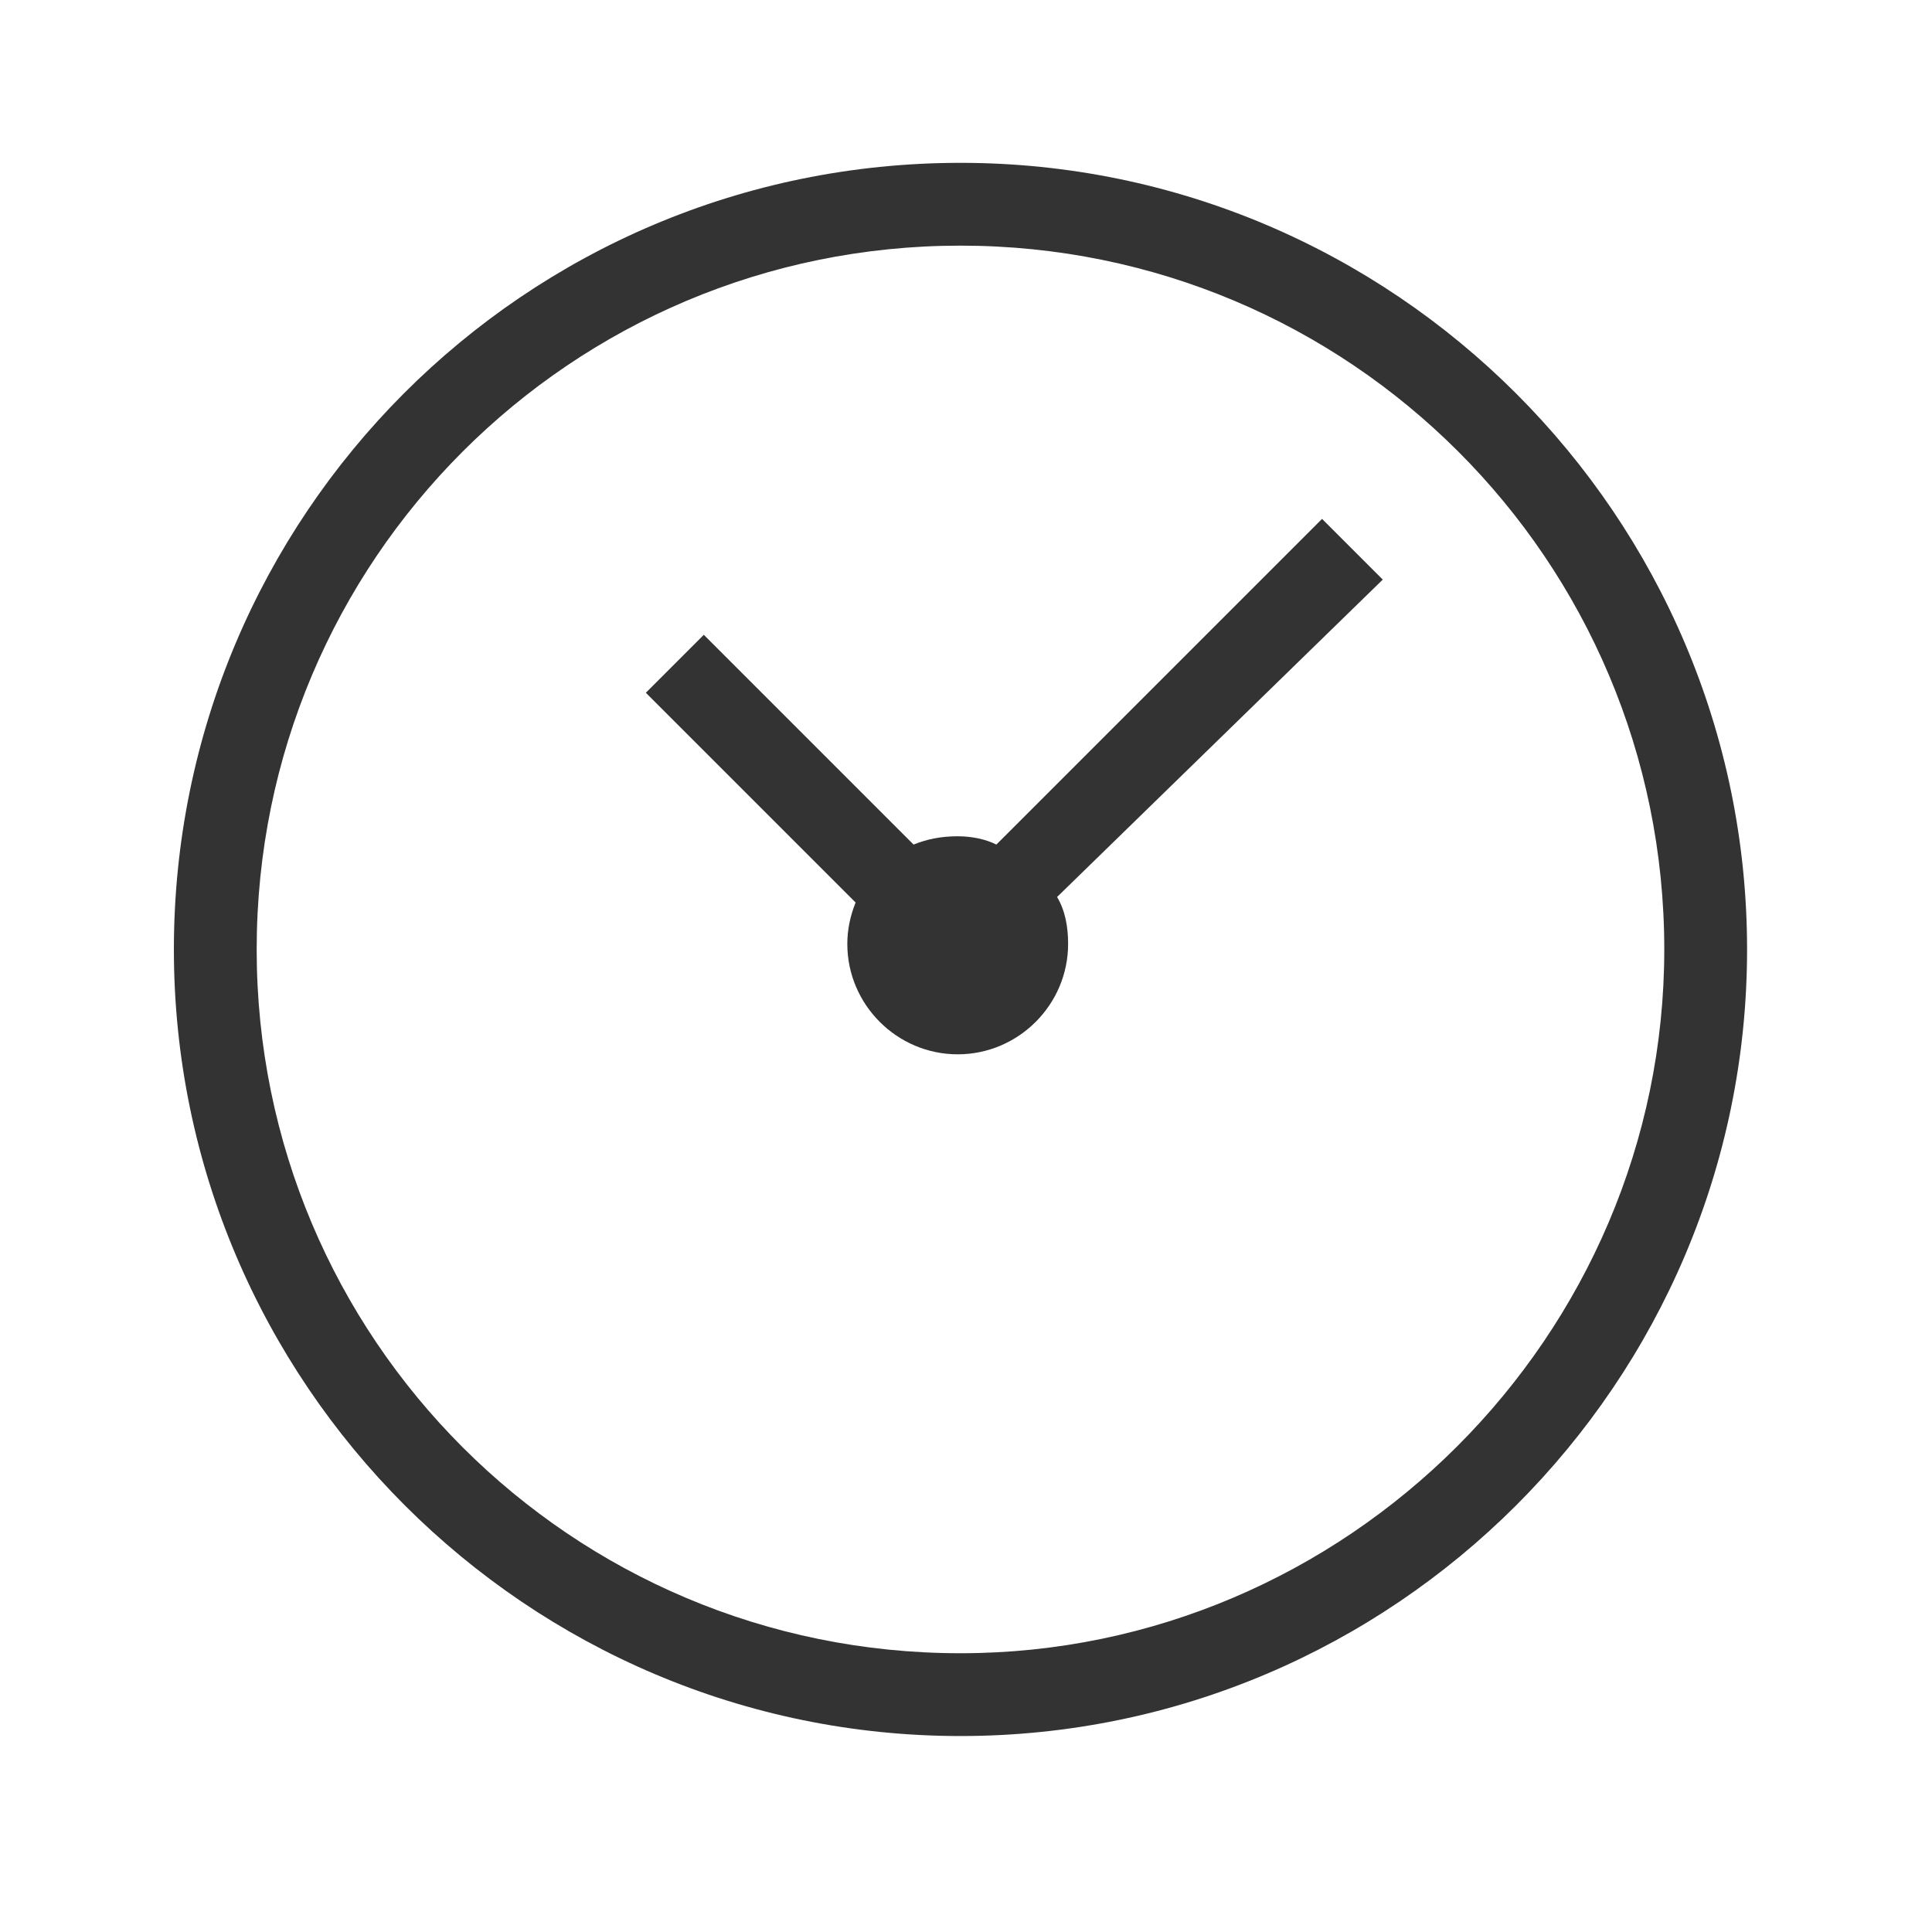 <svg xmlns="http://www.w3.org/2000/svg" viewBox="0 0 70 70"><style type="text/css">  
	.st0{fill:#333333;}
</style><path class="st0" d="M34.8 5.9C19 5.9 6.3 18.7 6.3 34.4c0 15.7 12.8 28.5 28.5 28.5s28.5-12.8 28.5-28.5C63.3 18.7 50.5 5.9 34.8 5.9zM34.8 59.9c-14.1 0-25.5-11.4-25.5-25.5 0-14.1 11.4-25.5 25.5-25.5s25.5 11.4 25.5 25.5C60.3 48.4 48.8 59.9 34.8 59.9z"/><path class="st0" d="M47.9 18.8L36.1 30.6c-0.4-0.2-0.9-0.3-1.4-0.3 -0.6 0-1.1 0.1-1.6 0.3l-7.6-7.6 -2.1 2.1 7.6 7.6c-0.2 0.5-0.3 1-0.3 1.5 0 2.2 1.8 4 4 4s4-1.8 4-4c0-0.6-0.1-1.2-0.4-1.7L50.1 21 47.9 18.8z"/></svg>